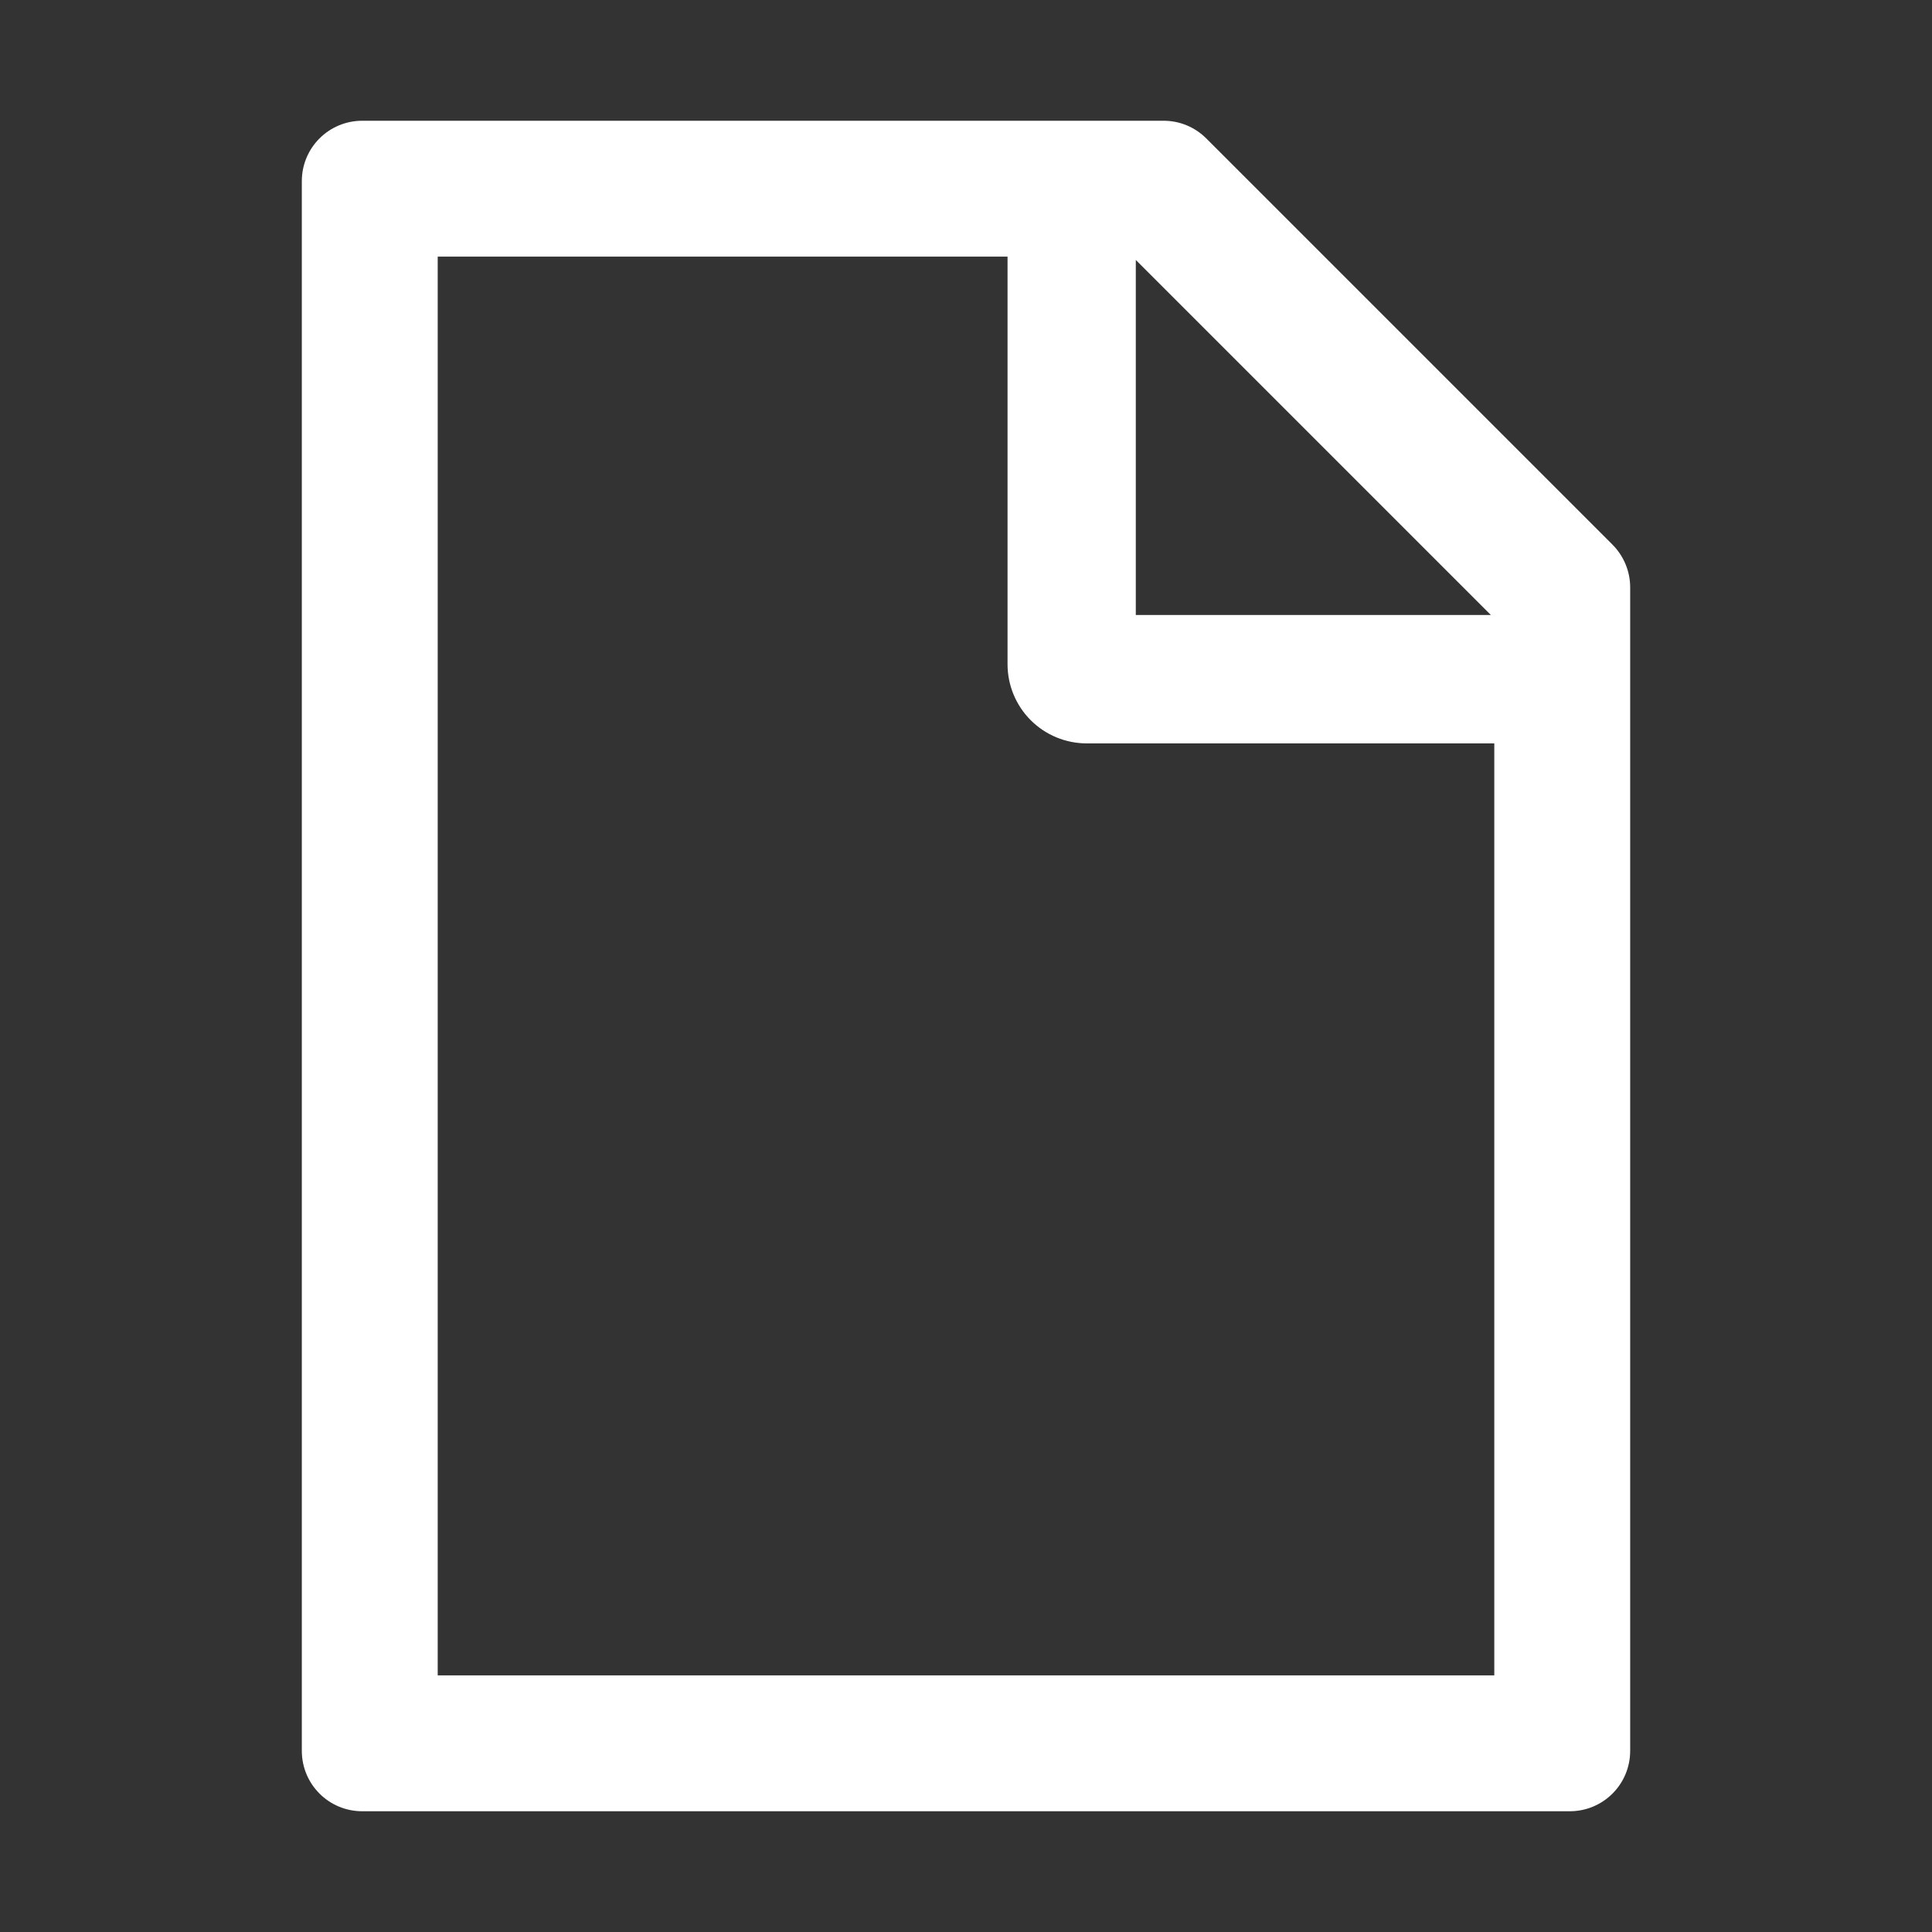 <svg width="18" height="18" viewBox="0 0 18 18" fill="none" xmlns="http://www.w3.org/2000/svg">
<rect x="0" y="0" width="18" height="18" fill="#333333" stroke="none"/>
<path d="M15.022 5.073L11.239 1.29C11.134 1.185 10.992 1.125 10.842 1.125H3.375C3.064 1.125 2.812 1.376 2.812 1.688V16.312C2.812 16.624 3.064 16.875 3.375 16.875H14.625C14.936 16.875 15.188 16.624 15.188 16.312V5.472C15.188 5.323 15.128 5.179 15.022 5.073ZM13.89 5.73H10.582V2.422L13.89 5.73ZM13.922 15.609H4.078V2.391H9.387V6.188C9.387 6.383 9.464 6.571 9.603 6.71C9.741 6.848 9.929 6.926 10.125 6.926H13.922V15.609Z" fill="white"/>
</svg>

